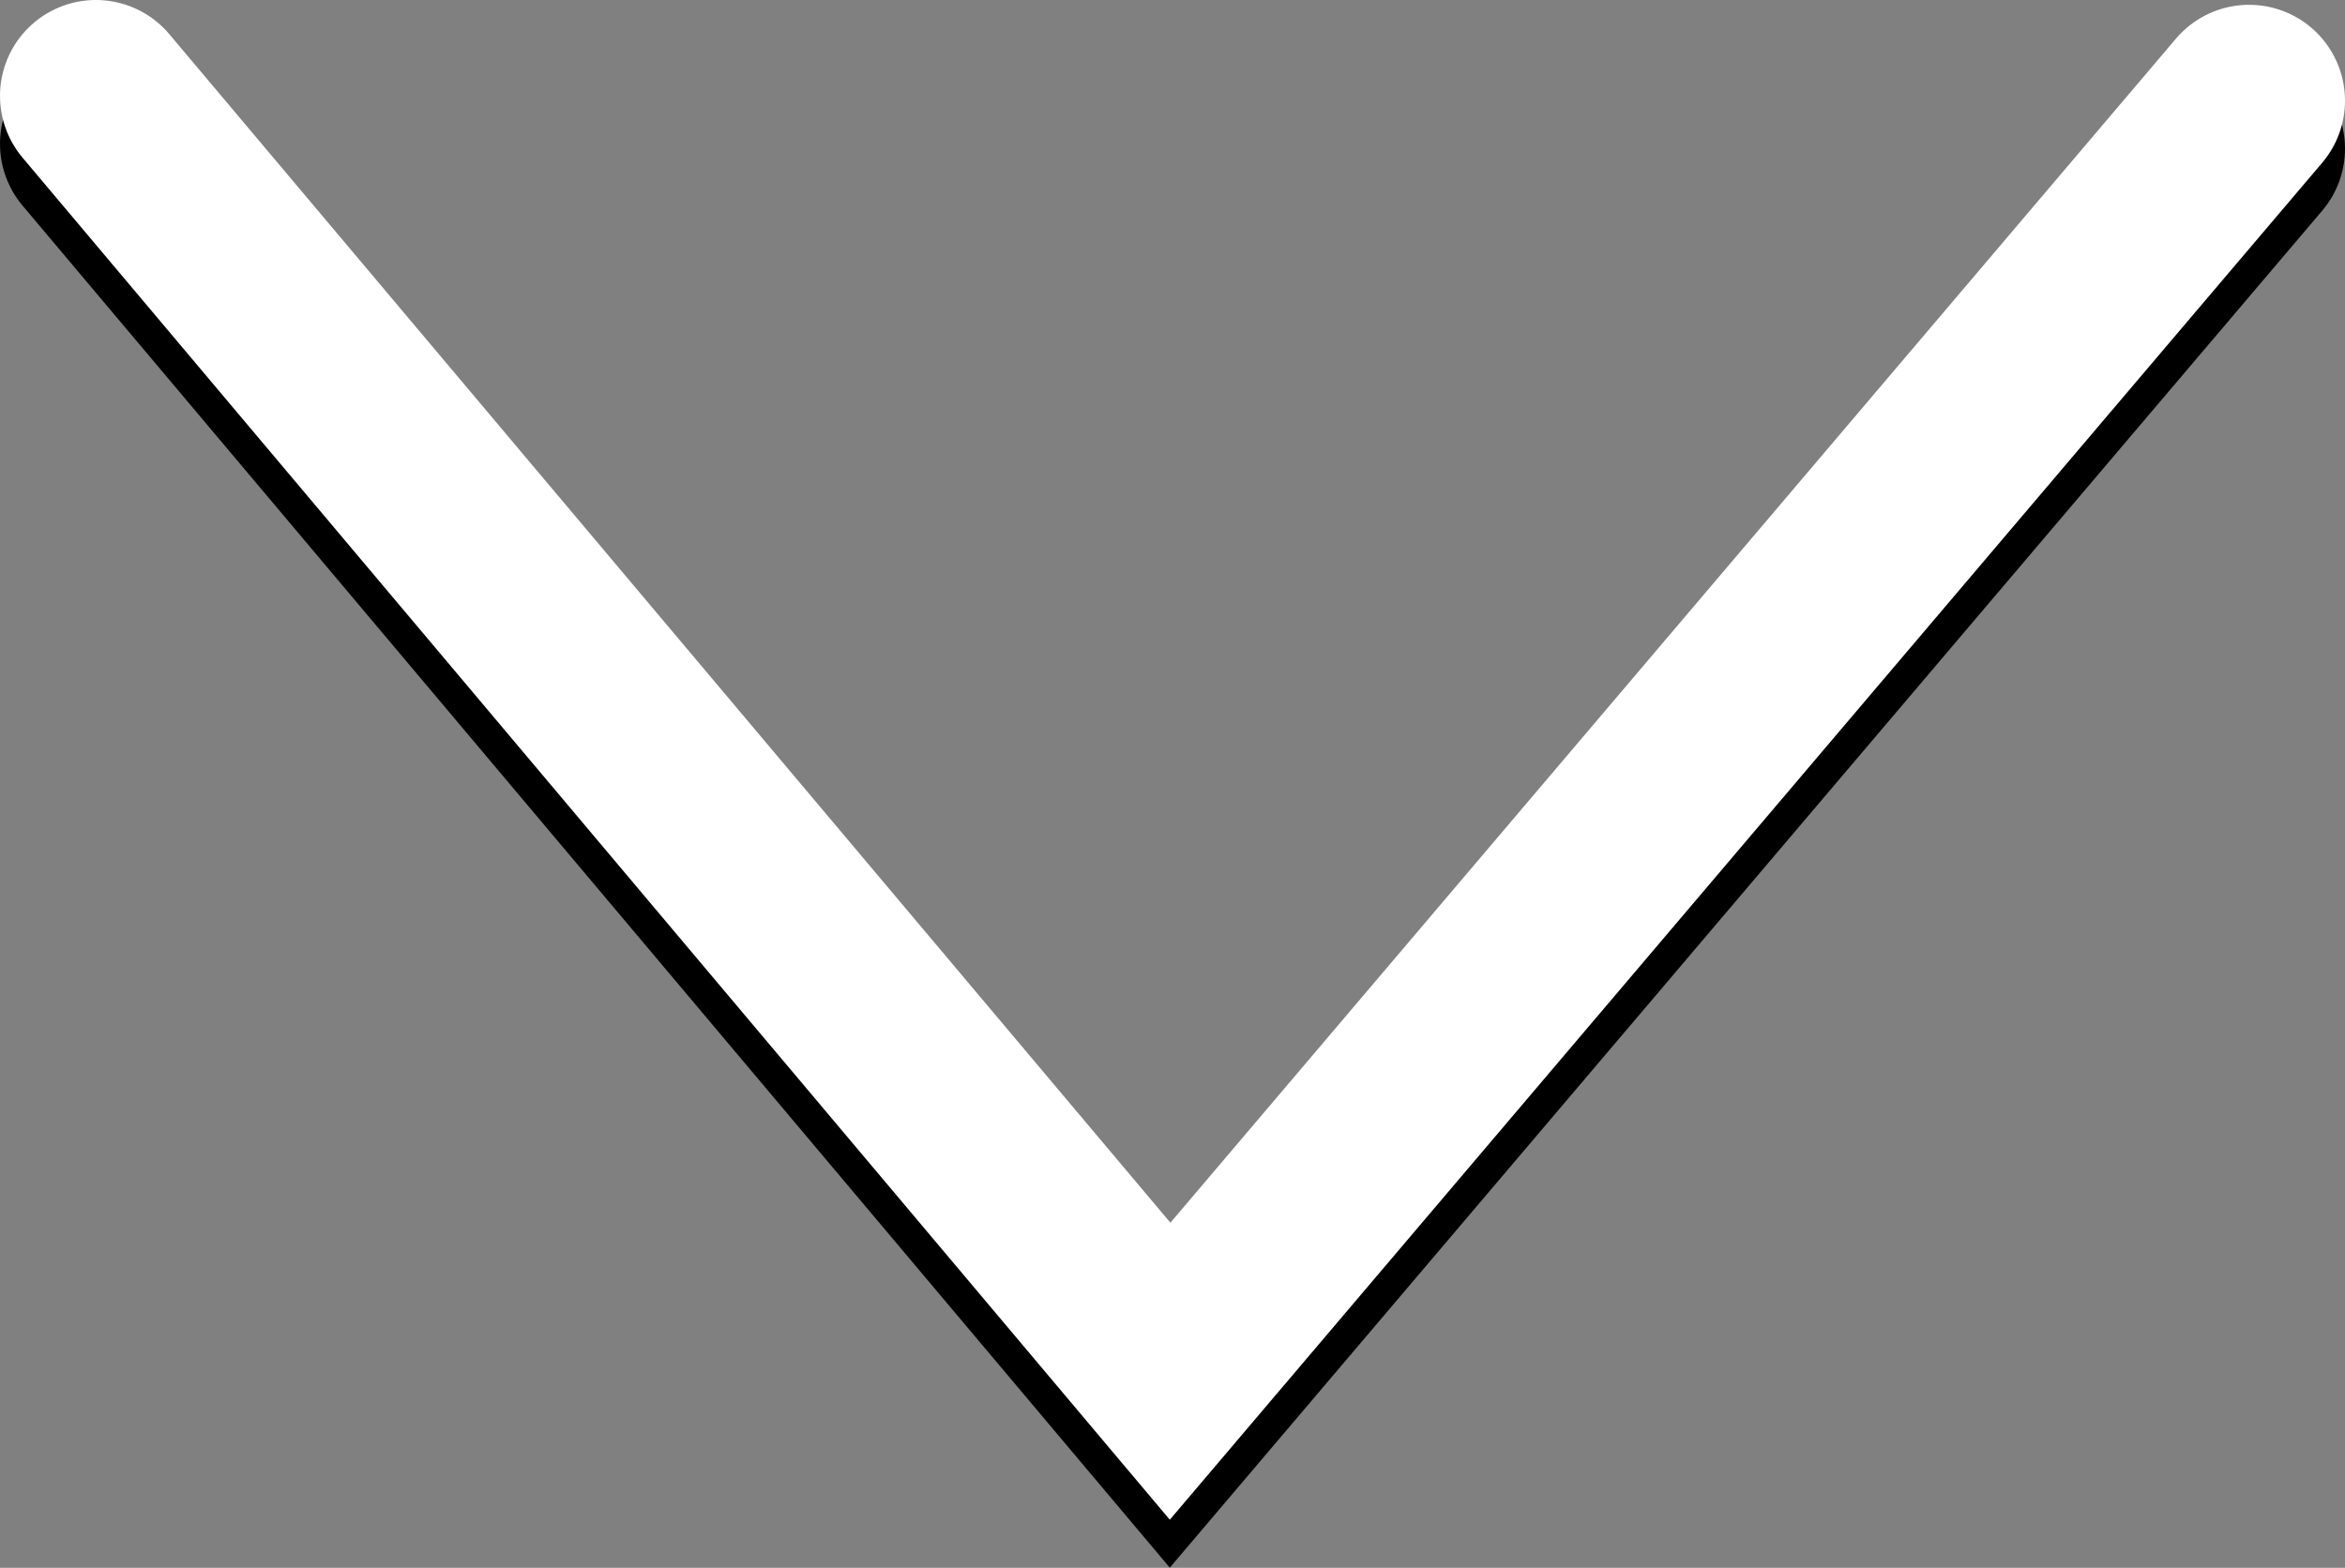 <?xml version="1.0" encoding="utf-8"?>
<!-- Generator: Adobe Illustrator 27.0.1, SVG Export Plug-In . SVG Version: 6.00 Build 0)  -->
<svg version="1.1" id="Layer_1" xmlns="http://www.w3.org/2000/svg" xmlns:xlink="http://www.w3.org/1999/xlink" x="0px" y="0px"
	 viewBox="0 0 48.9 32.7" style="enable-background:new 0 0 48.9 32.7;" xml:space="preserve">
<rect x="0" y="0" width="48.9" height="32.7" fill="#808080" stroke="none"/>
<style type="text/css">
	.st0{fill:none;stroke:#000000;stroke-width:4;stroke-linecap:round;}
	.st1{fill:none;stroke:#FFFFFF;stroke-width:4;stroke-linecap:round;}
</style>
<path id="Path_316" class="st0" d="M2,3l22.4,26.6L46.9,3.1"/>
<path id="Path_316_00000141453812633951499310000006177940276273762702_" class="st1" d="M2,2l22.4,26.6L46.9,2.1"/>
</svg>
